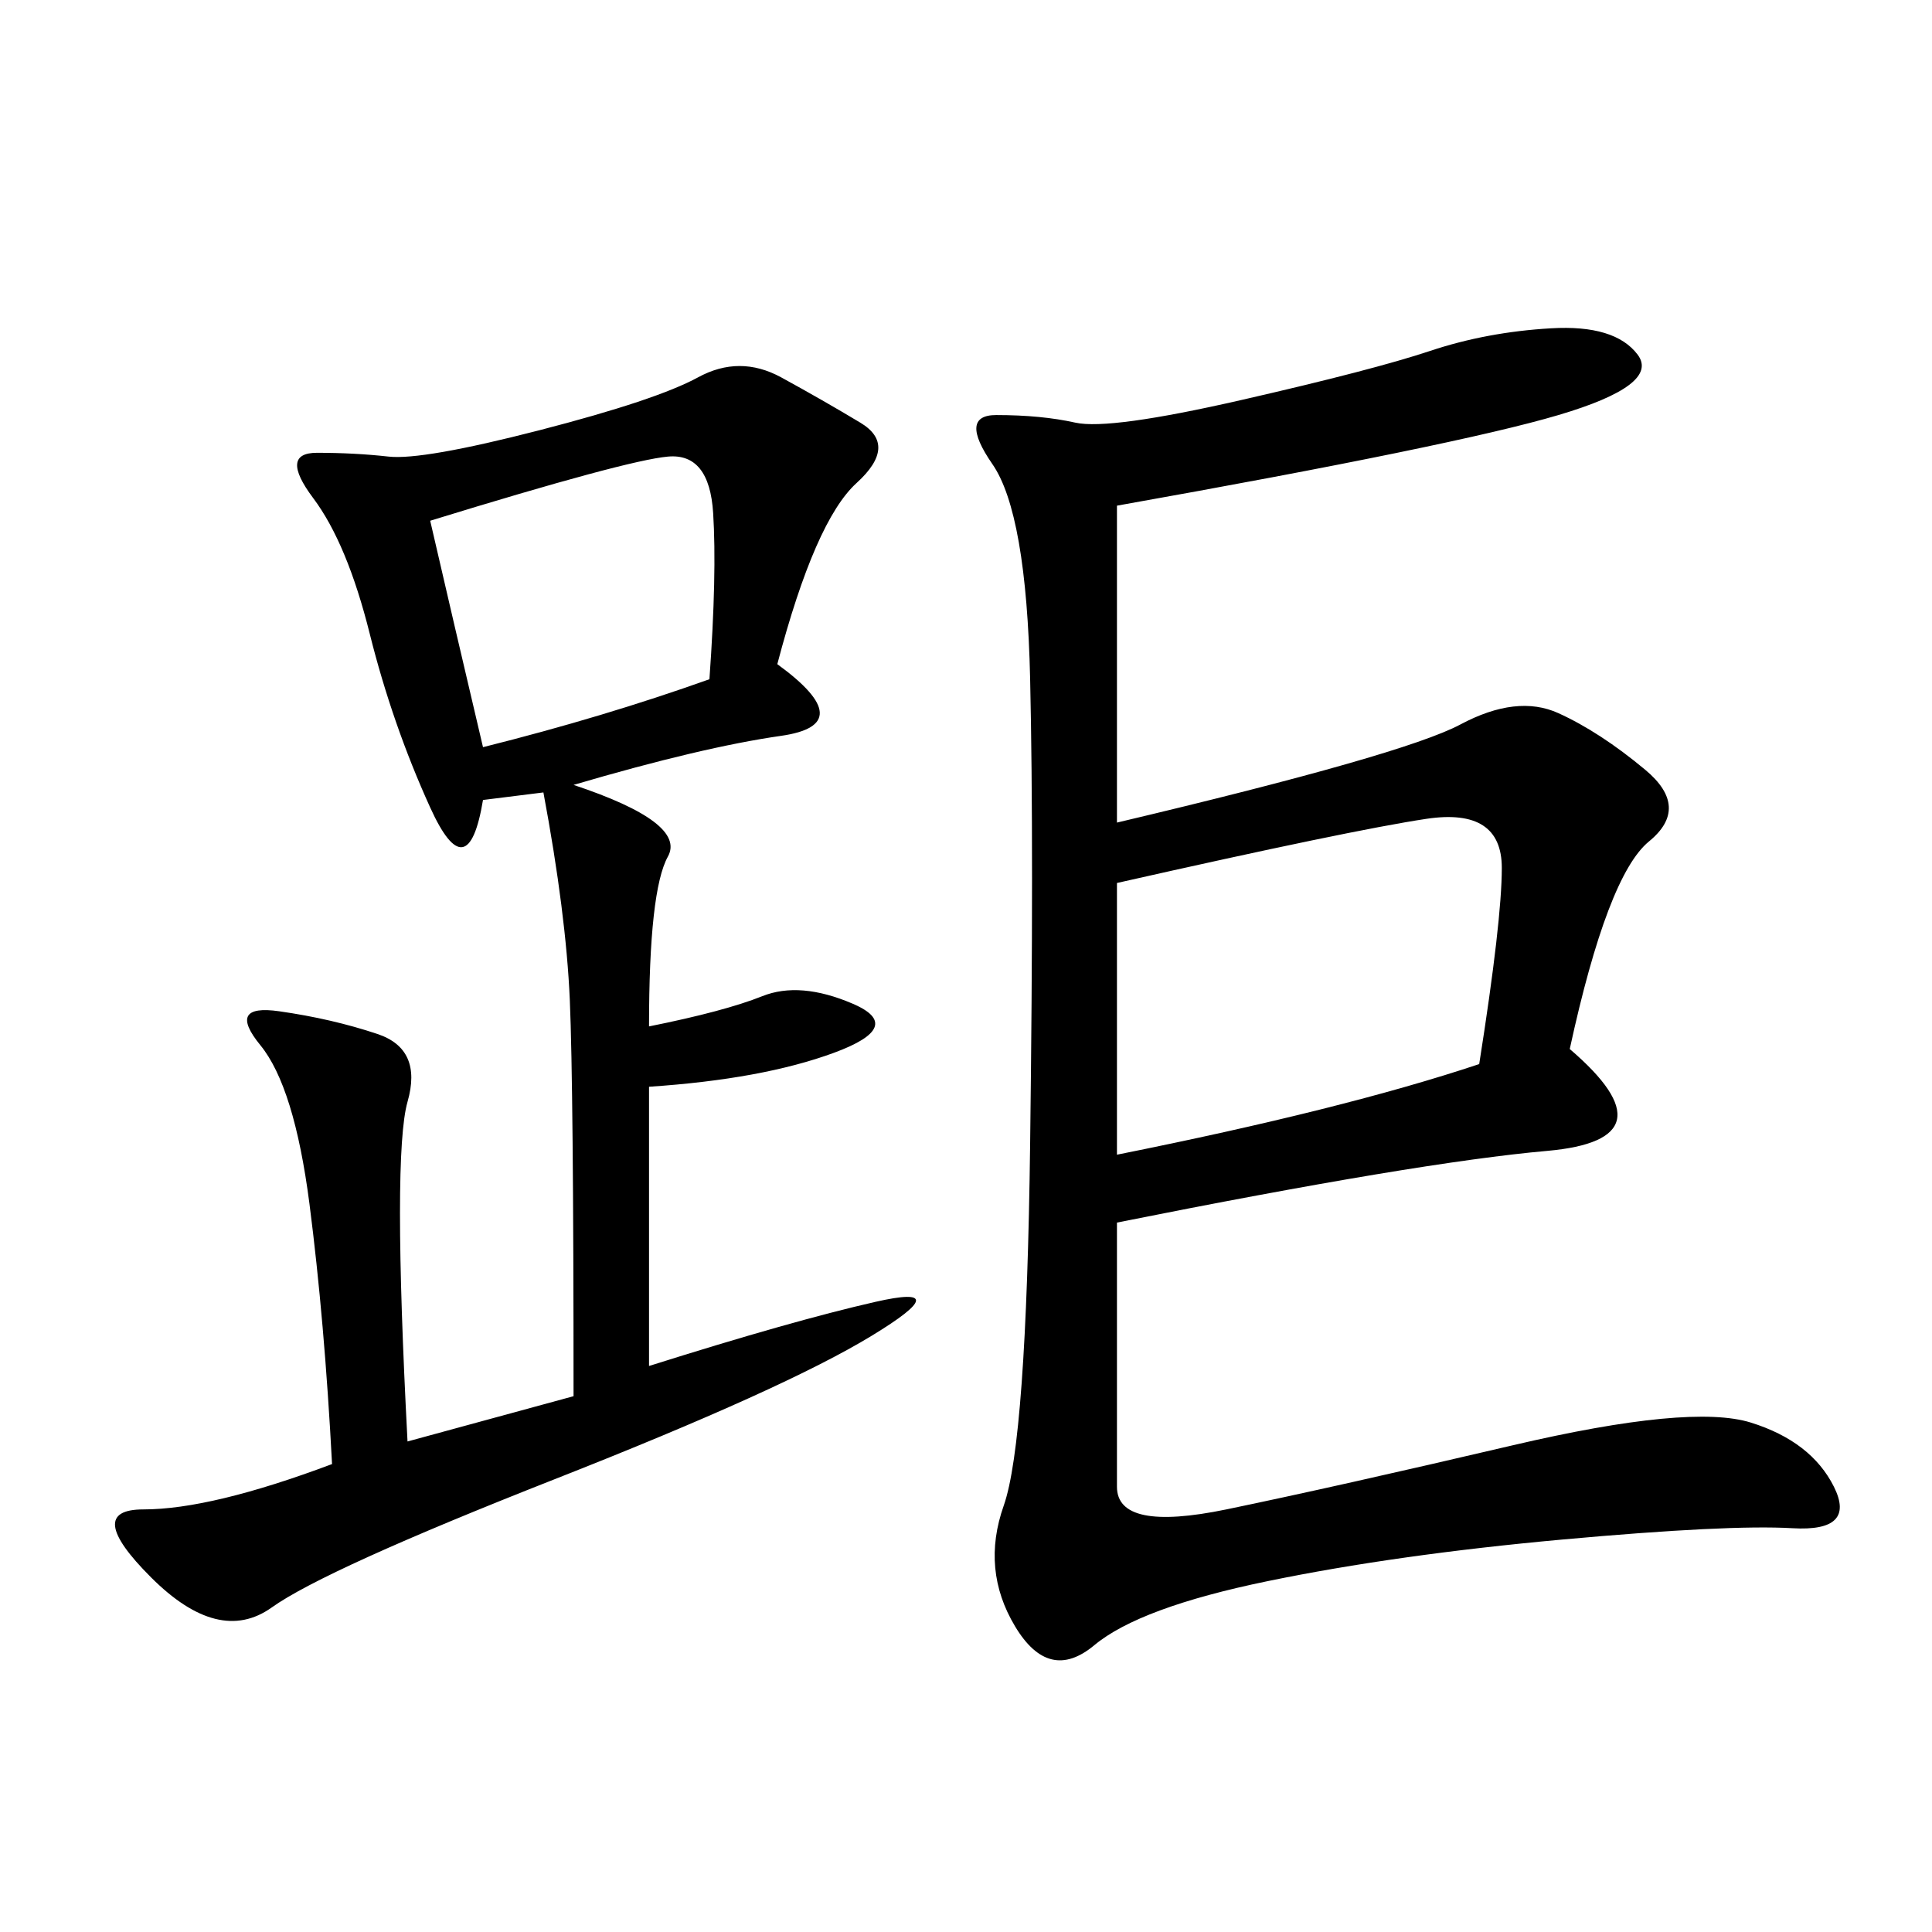 <svg xmlns="http://www.w3.org/2000/svg" xmlns:xlink="http://www.w3.org/1999/xlink" width="300" height="300"><path d="M173.44 78.52L173.44 127.73Q217.97 117.19 226.76 112.50Q235.55 107.81 241.99 110.74Q248.44 113.67 255.47 119.53Q262.50 125.39 256.05 130.66Q249.61 135.94 243.75 162.89L243.75 162.89Q260.16 176.95 240.23 178.71Q220.31 180.47 173.44 189.84L173.44 189.84L173.44 230.86Q173.44 237.89 190.43 234.38Q207.42 230.86 234.96 224.41Q262.50 217.97 271.88 220.90Q281.25 223.83 284.77 230.86Q288.28 237.89 278.32 237.30Q268.36 236.72 242.58 239.06Q216.80 241.41 196.88 245.51Q176.95 249.61 169.92 255.47Q162.89 261.33 157.62 252.54Q152.34 243.75 155.86 233.79Q159.38 223.83 159.96 177.54Q160.55 131.25 159.96 105.47Q159.38 79.69 154.10 72.07Q148.83 64.45 154.69 64.45L154.69 64.45Q161.72 64.45 166.99 65.63Q172.27 66.80 192.77 62.11Q213.28 57.42 222.07 54.49Q230.86 51.56 240.82 50.98Q250.78 50.39 254.30 55.08Q257.81 59.77 241.99 64.45Q226.17 69.14 173.44 78.52L173.44 78.52ZM120.70 103.13Q133.59 112.50 121.29 114.26Q108.98 116.02 89.06 121.88L89.06 121.88Q106.64 127.73 103.71 133.01Q100.78 138.28 100.78 159.38L100.78 159.38Q112.50 157.03 118.36 154.69Q124.22 152.34 132.42 155.86Q140.63 159.38 129.49 163.48Q118.36 167.58 100.78 168.75L100.78 168.75L100.78 212.11Q123.05 205.08 135.94 202.15Q148.83 199.22 135.35 207.42Q121.88 215.63 86.13 229.69Q50.39 243.75 42.19 249.61Q33.98 255.47 23.44 244.92Q12.89 234.38 22.27 234.38L22.27 234.38Q32.81 234.38 51.56 227.34L51.56 227.34Q50.39 205.08 48.05 186.91Q45.70 168.75 40.43 162.30Q35.16 155.86 43.36 157.03Q51.56 158.20 58.59 160.55Q65.63 162.89 63.28 171.09Q60.94 179.30 63.28 223.83L63.28 223.83L89.06 216.80Q89.06 168.75 88.48 155.27Q87.89 141.80 84.38 123.05L84.38 123.05L75 124.22Q72.66 138.28 66.80 125.39Q60.94 112.50 57.42 98.44Q53.91 84.38 48.63 77.34Q43.36 70.31 49.22 70.31L49.22 70.31Q55.08 70.31 60.35 70.90Q65.63 71.48 83.79 66.80Q101.95 62.11 108.40 58.59Q114.84 55.08 121.29 58.59Q127.73 62.11 133.59 65.63Q139.45 69.14 133.01 75Q126.56 80.86 120.70 103.13L120.70 103.13ZM173.44 179.30Q208.59 172.27 229.69 165.23L229.69 165.23Q233.20 142.97 233.20 134.77L233.20 134.77Q233.20 125.39 221.48 127.15Q209.77 128.91 173.44 137.11L173.44 137.11L173.44 179.30ZM75 116.02Q93.75 111.33 110.16 105.47L110.16 105.47Q111.33 89.06 110.74 79.69Q110.16 70.31 103.71 70.90Q97.27 71.48 66.80 80.86L66.80 80.86Q70.31 96.09 75 116.02L75 116.02Z"/></svg>